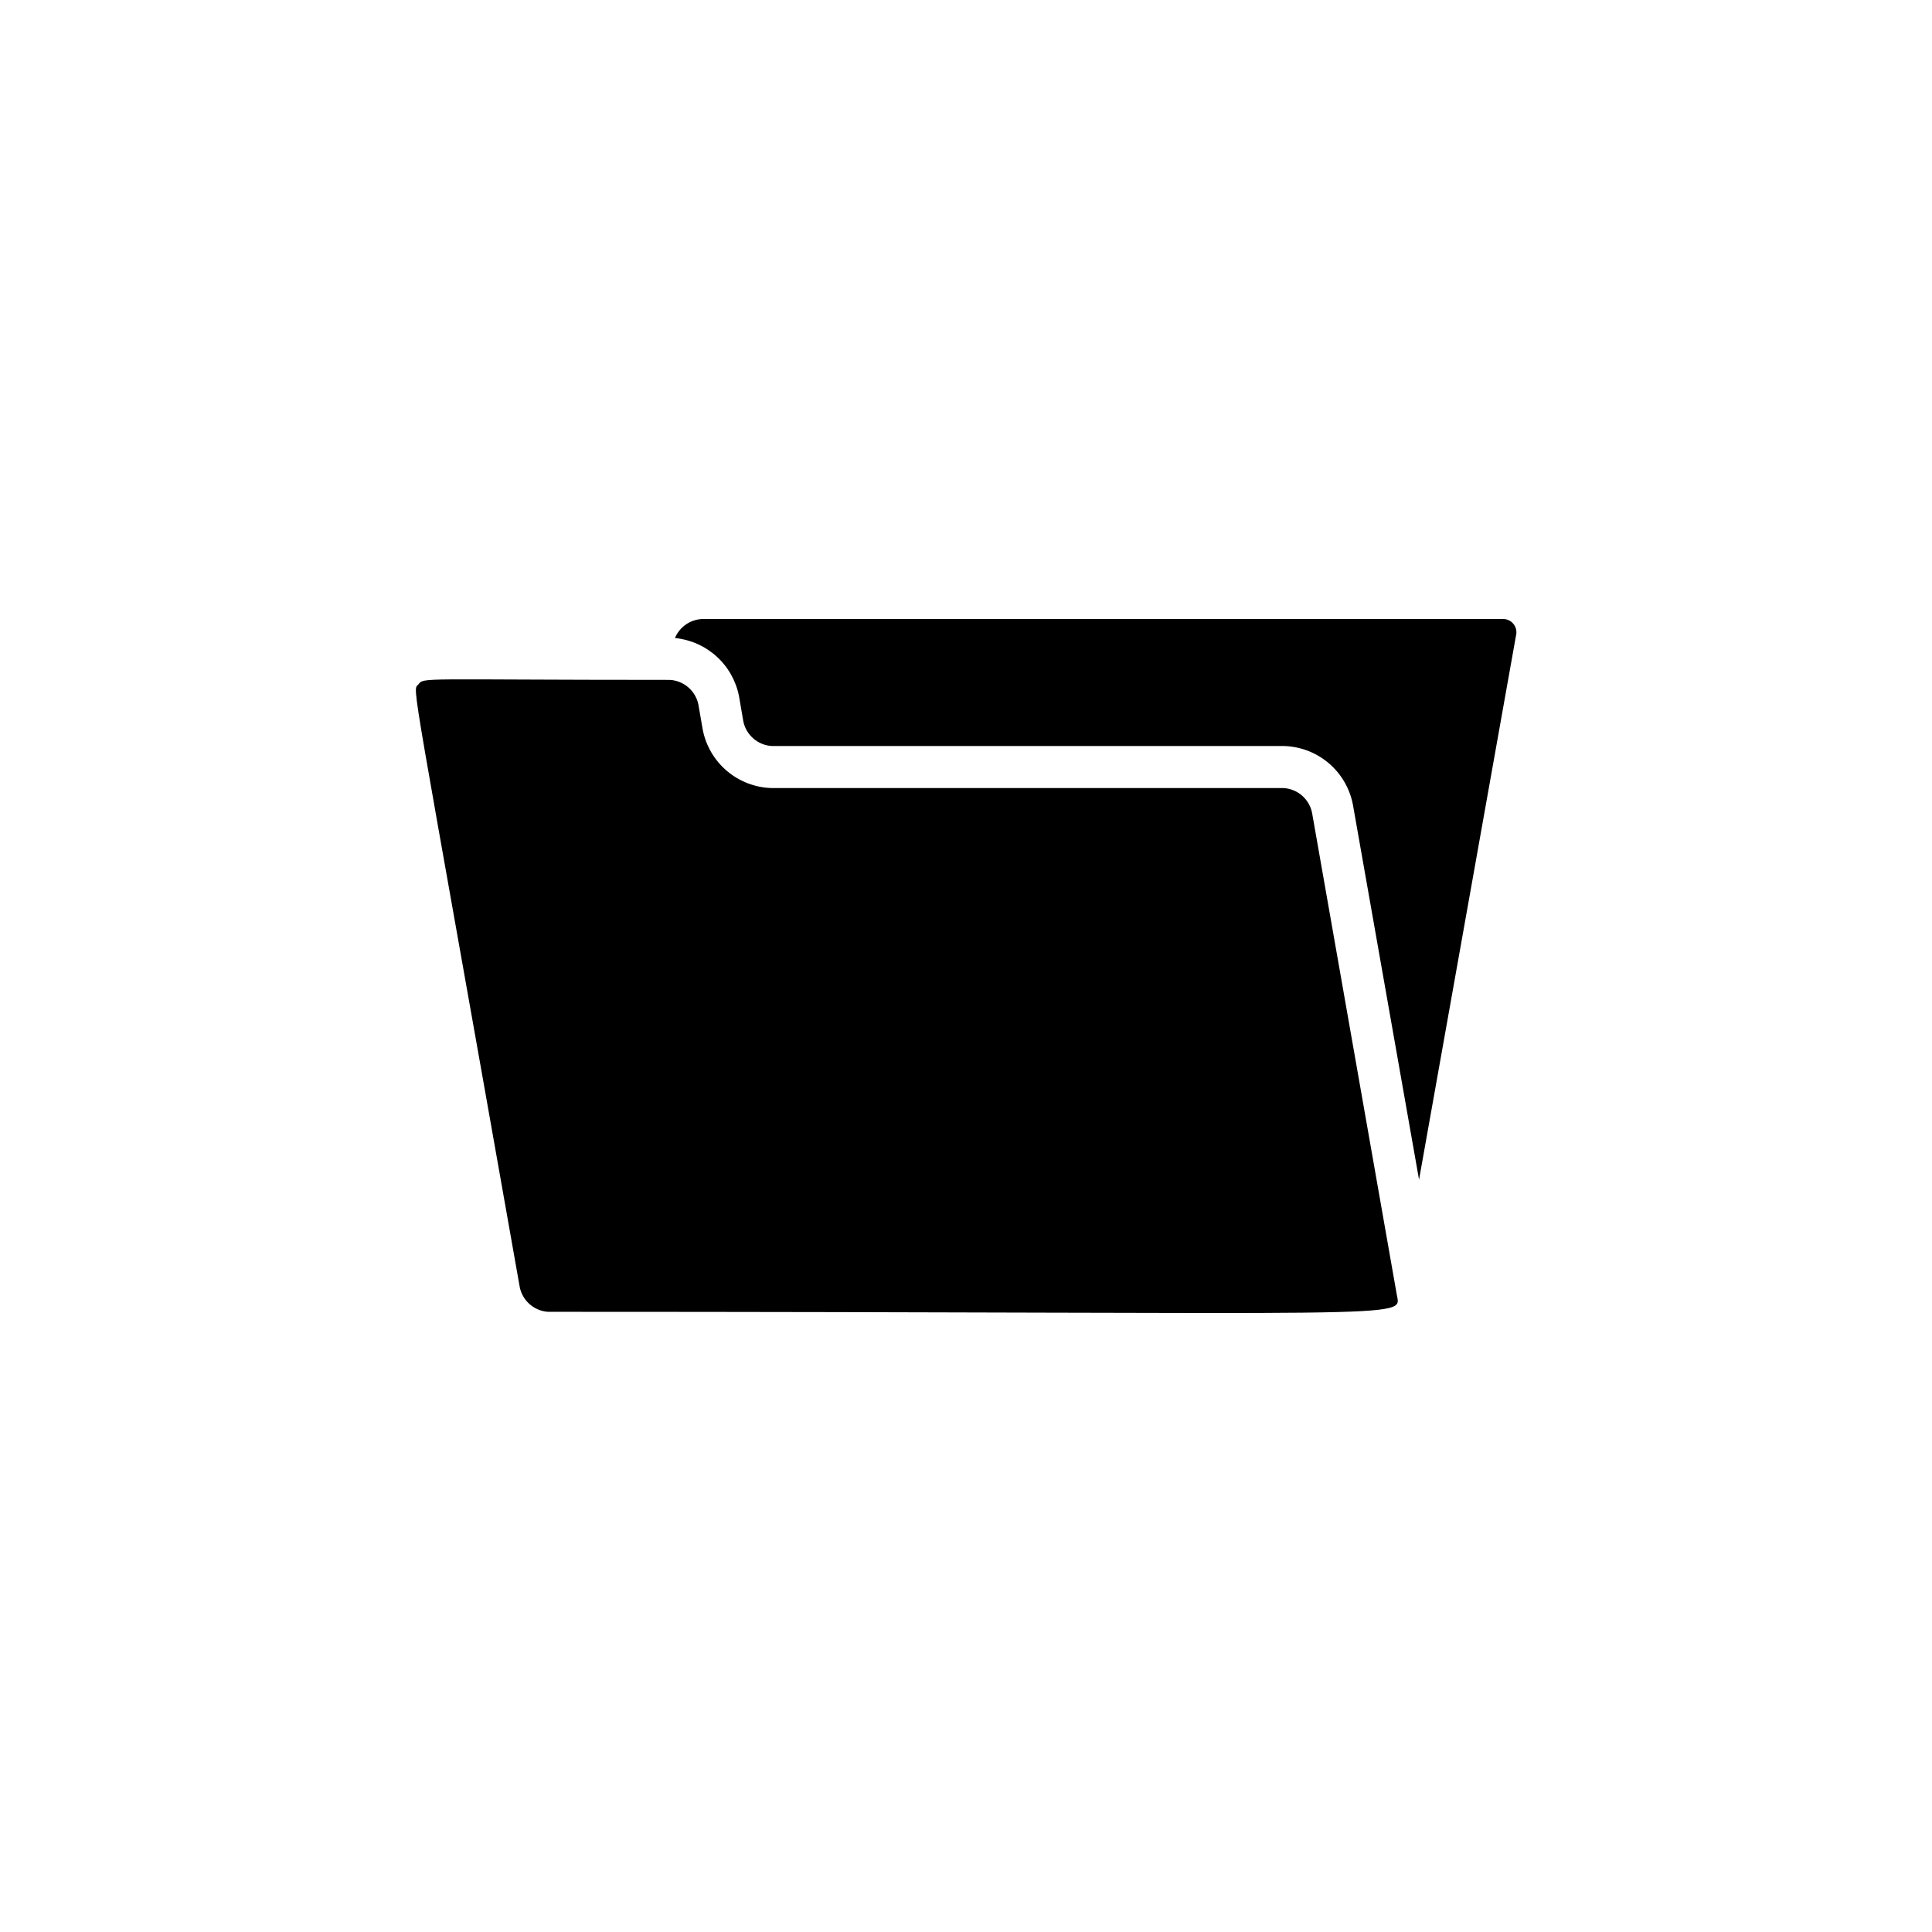 <?xml version="1.0" encoding="UTF-8"?>
<!-- Uploaded to: ICON Repo, www.svgrepo.com, Generator: ICON Repo Mixer Tools -->
<svg fill="#000000" width="800px" height="800px" version="1.1" viewBox="144 144 512 512" xmlns="http://www.w3.org/2000/svg">
 <g>
  <path d="m542.07 308.05h-212.05c-3.156 0.16-5.938 2.121-7.152 5.035 4.109 0.402 7.984 2.117 11.043 4.894s5.141 6.469 5.934 10.523l1.16 6.75c0.777 3.586 3.844 6.219 7.504 6.449h135.68c4.371 0.105 8.57 1.703 11.906 4.523 3.336 2.824 5.606 6.703 6.434 10.996l17.531 99.402 25.695-144.19c0.277-1.102 0.012-2.266-0.715-3.133-0.73-0.871-1.832-1.336-2.961-1.25z"/>
  <path d="m491.69 359.29c-0.781-3.582-3.844-6.215-7.508-6.445h-135.62c-4.367-0.105-8.57-1.703-11.906-4.527-3.336-2.82-5.606-6.699-6.43-10.992l-1.16-6.699c-0.781-3.586-3.844-6.219-7.508-6.449-66.906 0-65.094-0.754-66.703 1.211-1.613 1.965-2.418-6.246 26.902 159.81v-0.004c0.77 3.551 3.781 6.176 7.406 6.449 232.11 0 226.21 2.117 225-4.535z"/>
 </g>
</svg>